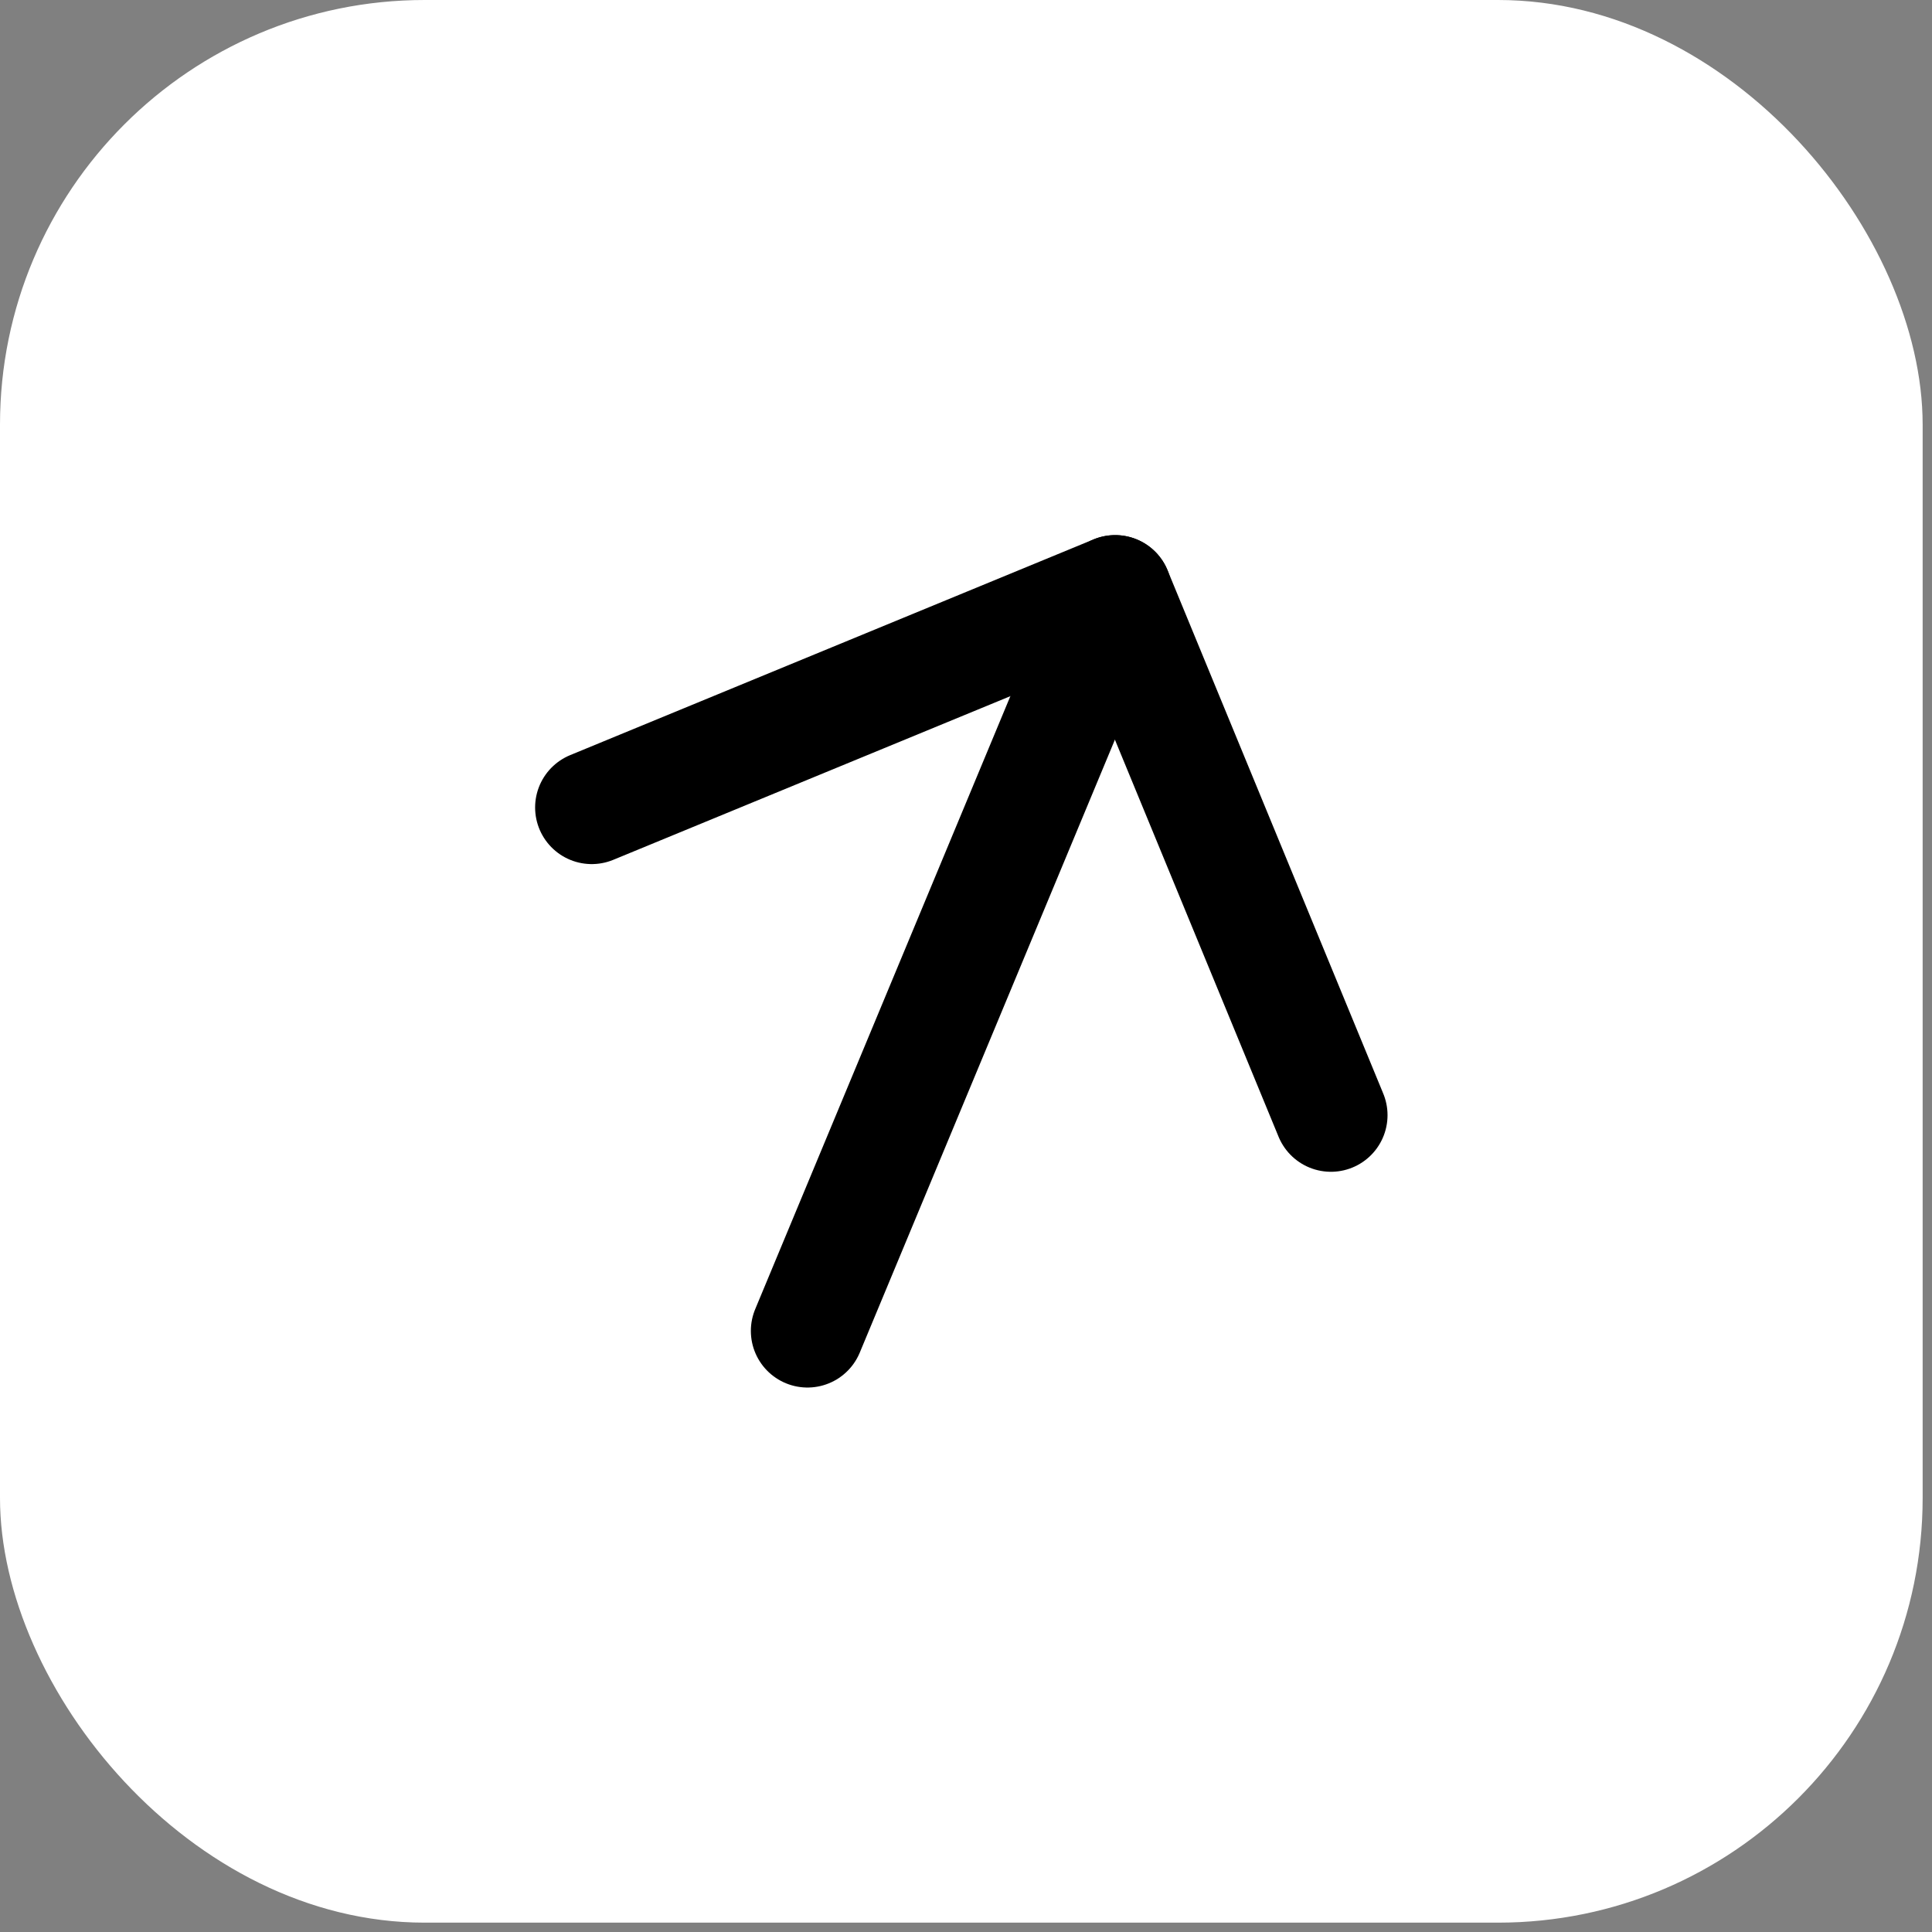 <svg xmlns="http://www.w3.org/2000/svg" version="1.1" xmlns:xlink="http://www.w3.org/1999/xlink" width="182" height="182"><rect width="100%" height="100%" fill="#808080" stroke="none"/><svg width="182" height="182" viewBox="0 0 182 182" fill="none" xmlns="http://www.w3.org/2000/svg">
<rect width="181.119" height="181.119" rx="40" fill="white"></rect>
<path d="M55.743 76.066L105.052 55.743L125.376 105.052" stroke="black" stroke-width="10.667" stroke-linecap="round" stroke-linejoin="round"></path>
<path d="M76.066 125.376L105.052 55.743" stroke="black" stroke-width="10.667" stroke-linecap="round" stroke-linejoin="round"></path>
</svg><style>@media (prefers-color-scheme: light) { :root { filter: none; } }
@media (prefers-color-scheme: dark) { :root { filter: none; } }
</style></svg>